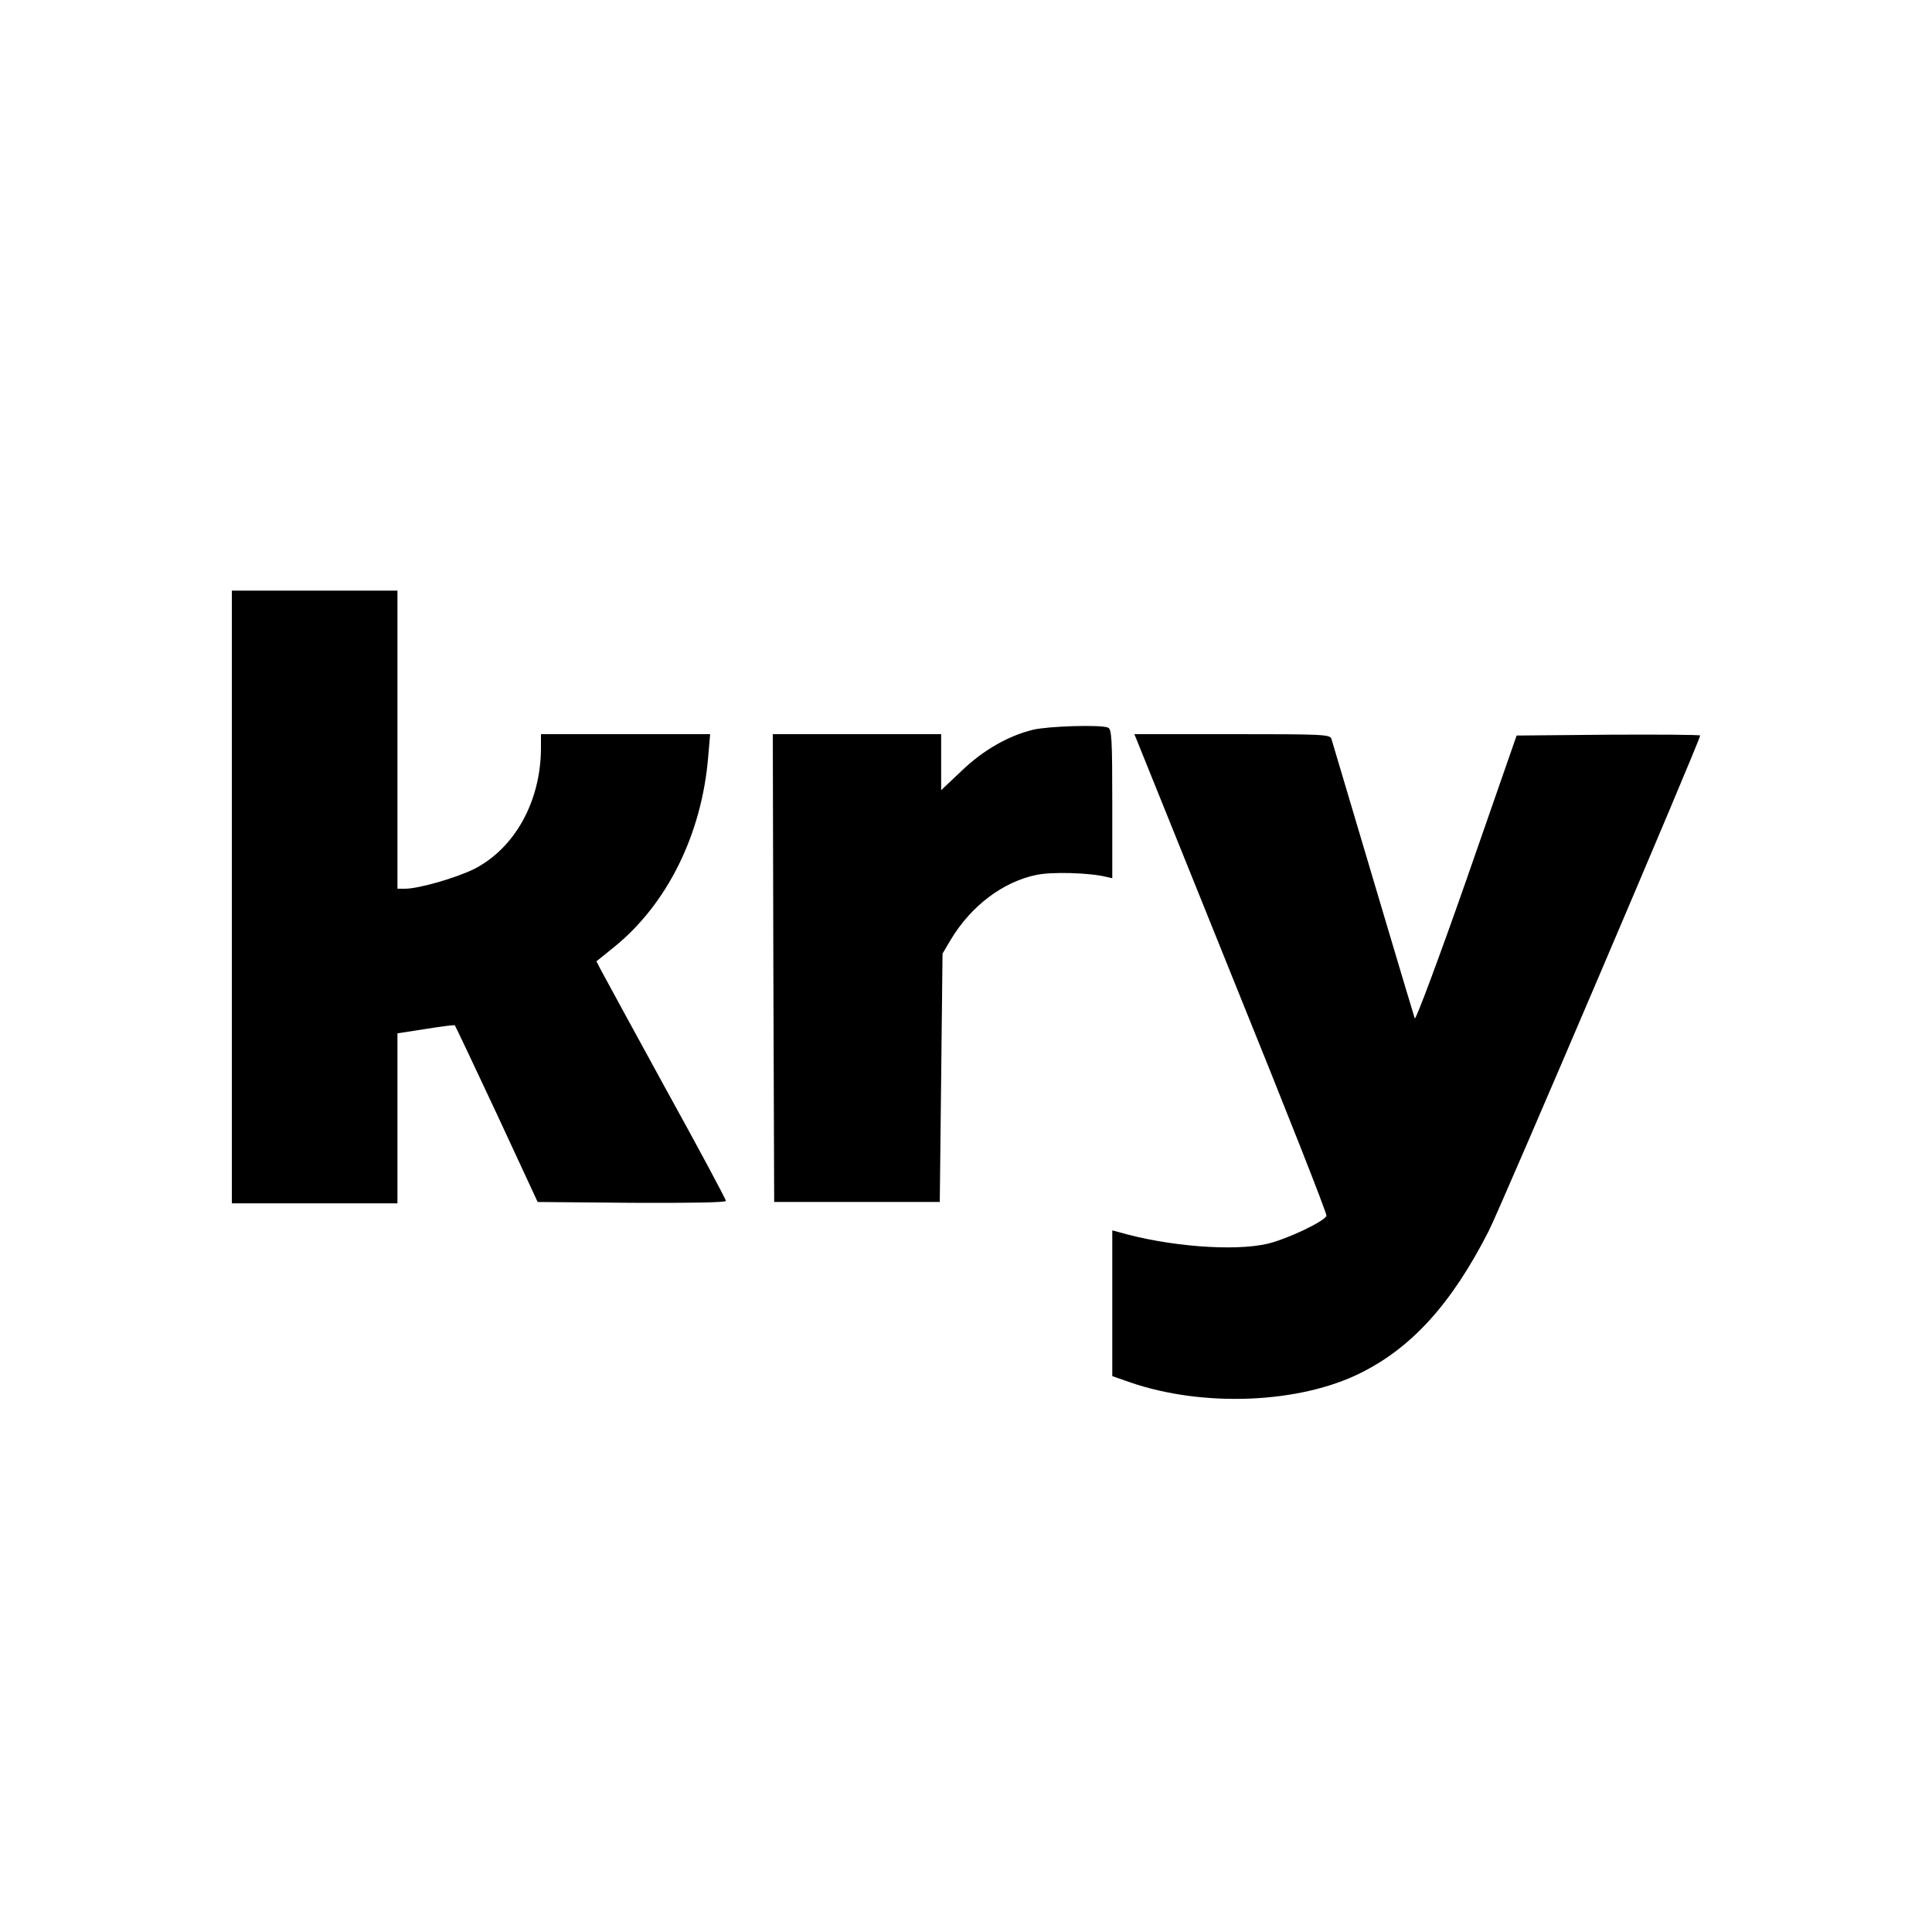 <svg version="1" xmlns="http://www.w3.org/2000/svg" width="933.333" height="933.333" viewBox="0 0 700 700"><path d="M84 325v111h60v-61.6l10.3-1.6c5.6-.9 10.3-1.5 10.5-1.3.2.2 7 14.6 15.2 32.1l14.8 31.9 34.1.3c21.5.1 34.1-.1 34.1-.7s-9.8-18.9-21.9-40.8c-12-21.9-22.5-41.2-23.4-42.9l-1.6-3.1 6.2-5c19.3-15.5 32-40.9 34.3-69.2l.7-8.1H196v5.2c-.1 19.2-9.5 36.2-24.3 43.7-6.5 3.2-20 7.1-24.9 7.1H144V214H84v111zM374.3 264.4c-9 2.2-18.1 7.4-25.9 14.9l-7.4 7V266h-61l.2 84.7.3 84.8h60l.5-45 .5-45 2.9-4.9c7.4-12.4 19-21.1 31.1-23.6 5.6-1.2 19.3-.8 25.3.7l2.2.5v-27c0-23.7-.2-27.1-1.6-27.6-2.8-1.1-21.7-.5-27.1.8zM411.9 268.2c.5 1.3 16.3 40.3 35 86.8 18.8 46.4 34 84.9 33.7 85.5-.8 2.1-14.2 8.4-21.2 10.1-12.2 2.9-36.2 1-54.1-4.2l-2.3-.6v52.8l6.3 2.2c26.5 9.2 61.7 7.8 84-3.5 18.5-9.3 32.8-25.2 46.1-51.3 4.4-8.6 76.6-177.8 76.6-179.5 0-.3-15-.4-33.2-.3l-33.3.3-18.1 52c-10 28.6-18.5 51.3-18.8 50.5-.4-1.1-16.1-53.8-30.2-101.3-.5-1.6-3.1-1.7-35.9-1.7H411l.9 2.2z"/></svg>